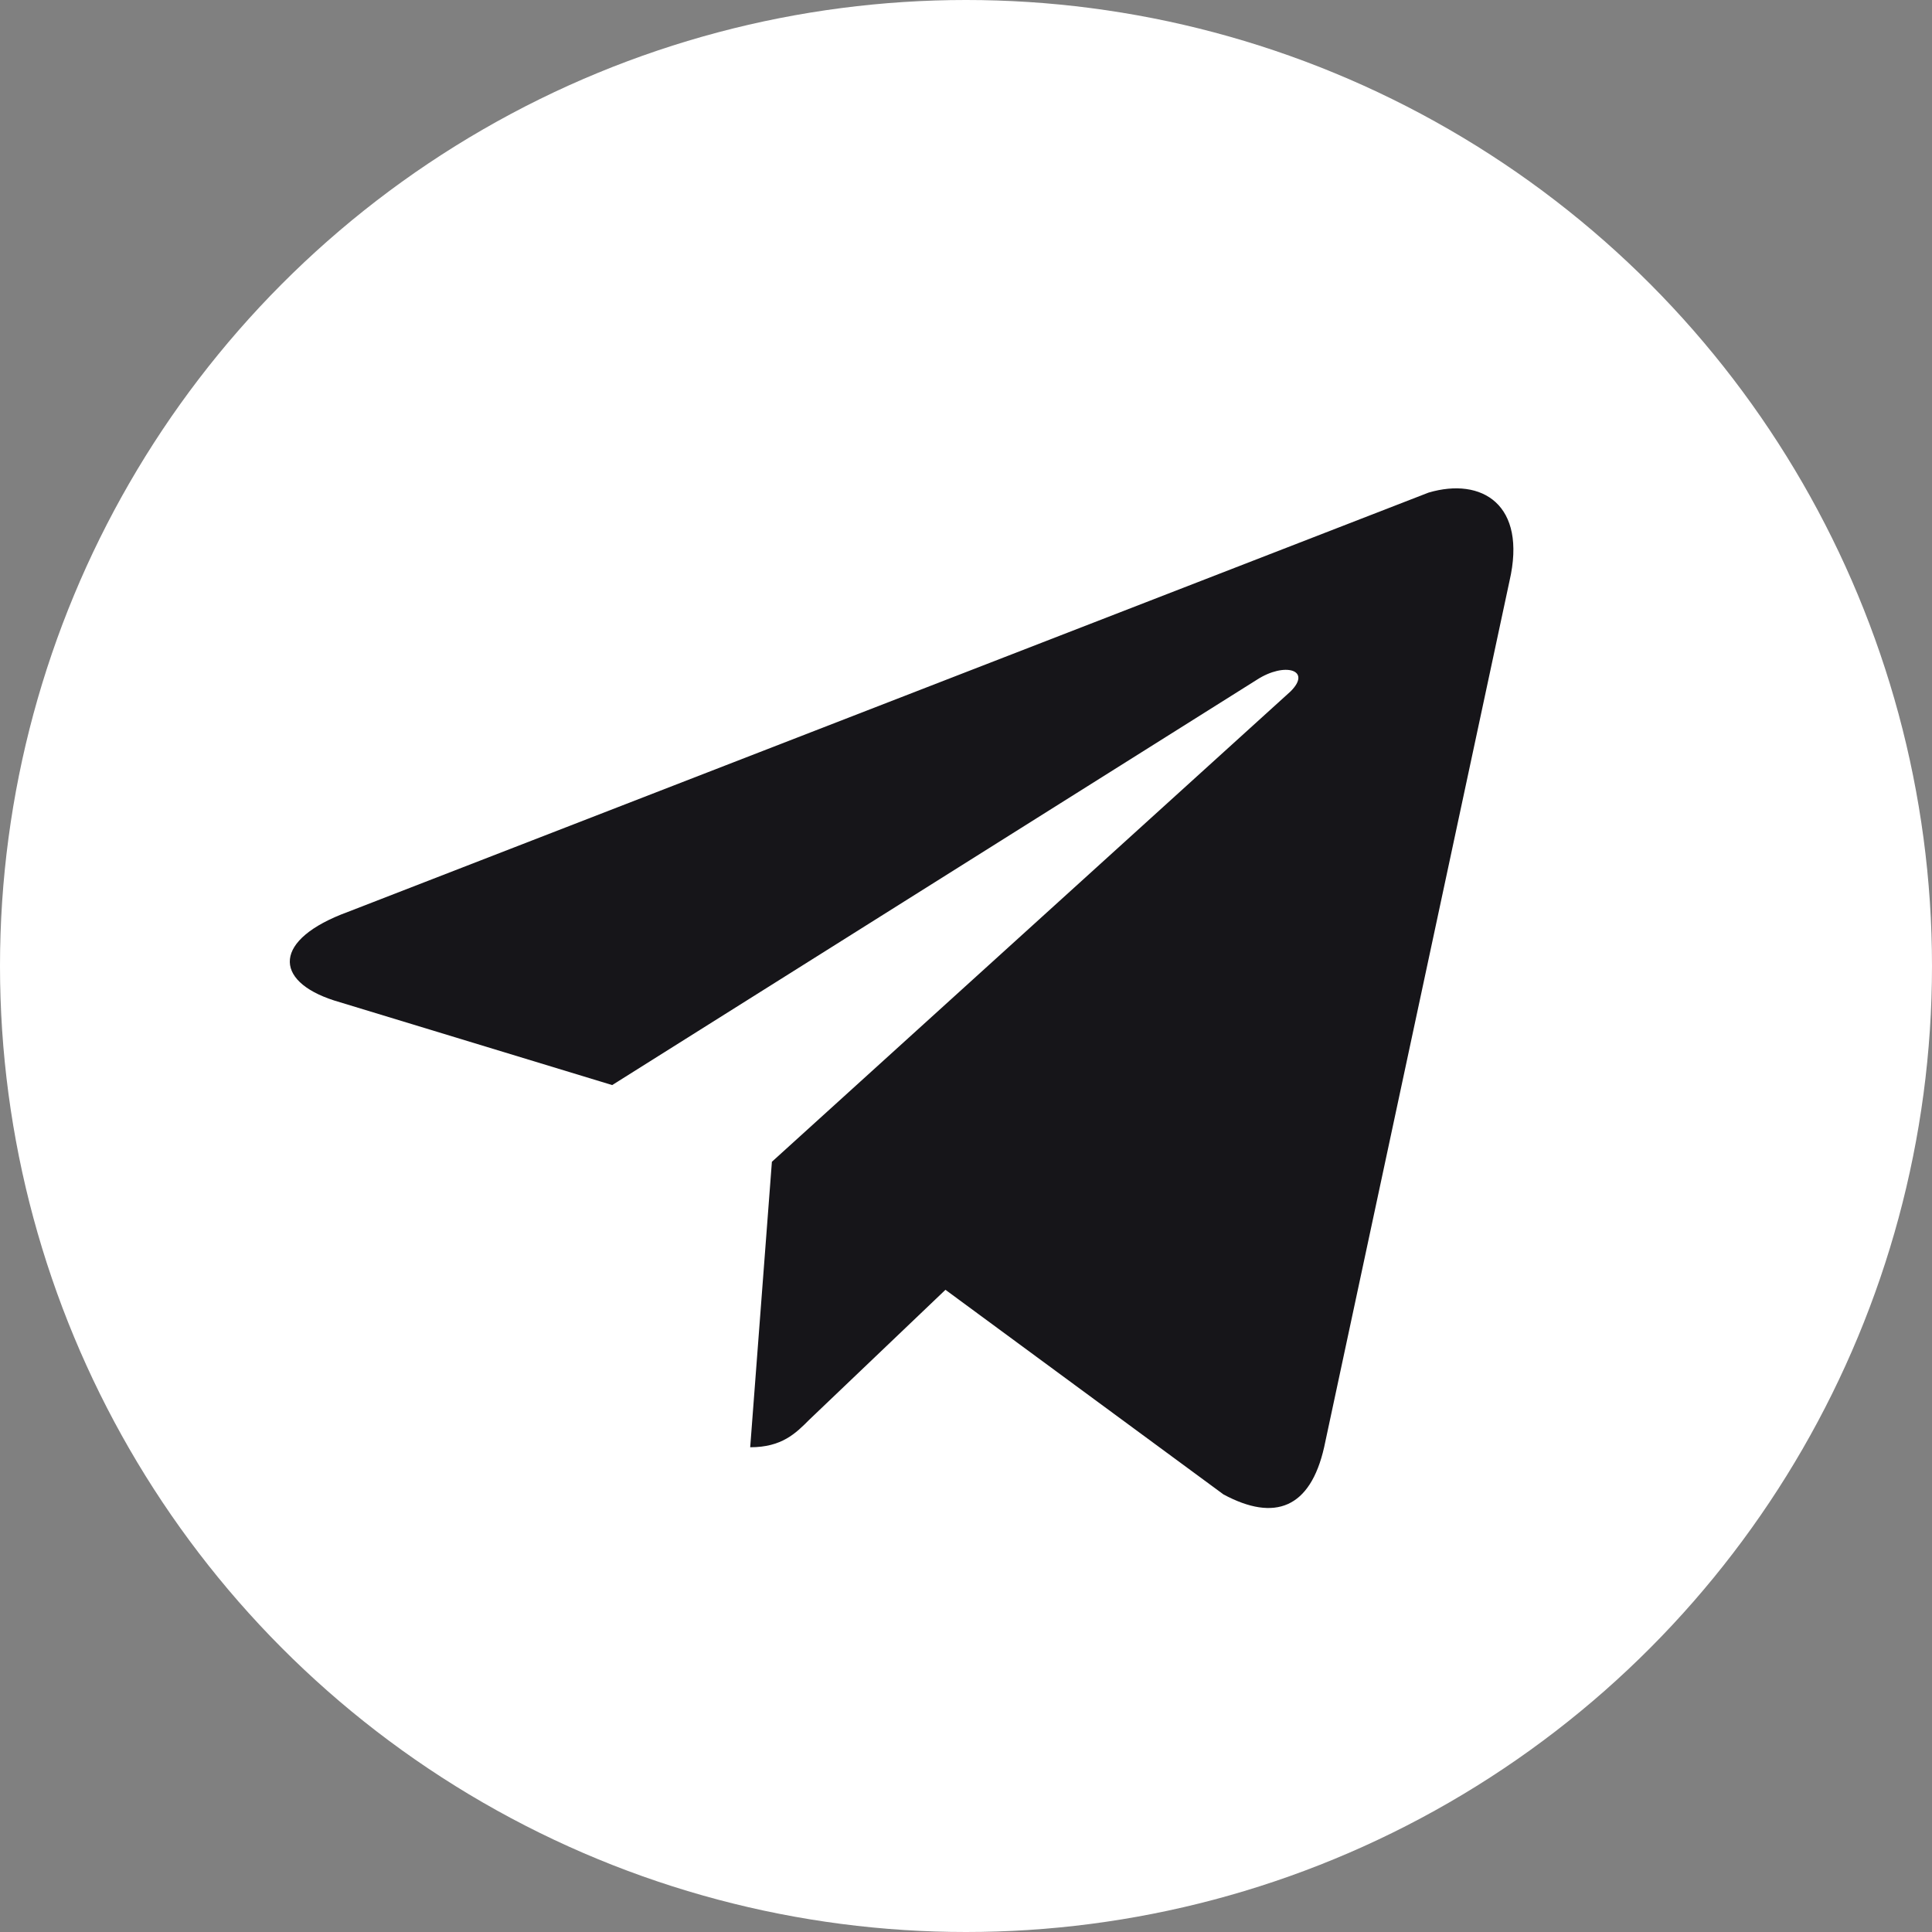 <?xml version="1.0" encoding="UTF-8"?> <svg xmlns="http://www.w3.org/2000/svg" width="30" height="30" viewBox="0 0 30 30" fill="none"><rect x="0" y="0" width="30" height="30" fill="#808080" stroke="none"/><circle cx="15" cy="15" r="15" fill="white"></circle><g clip-path="url(#clip0_71_123)"><path d="M23.439 9.024L20.561 22.473C20.346 23.42 19.795 23.633 18.999 23.206L14.681 20.028L12.568 22.044C12.354 22.259 12.139 22.473 11.649 22.473L11.986 18.04L20.04 10.736C20.377 10.4 19.948 10.277 19.52 10.553L9.506 16.849L5.187 15.535C4.238 15.229 4.238 14.586 5.402 14.16L22.183 7.649C23.01 7.405 23.715 7.833 23.439 9.024Z" fill="#161519"></path></g><defs><clipPath id="clip0_71_123"><rect width="19" height="19" fill="white" transform="translate(4.5 6)"></rect></clipPath></defs></svg> 